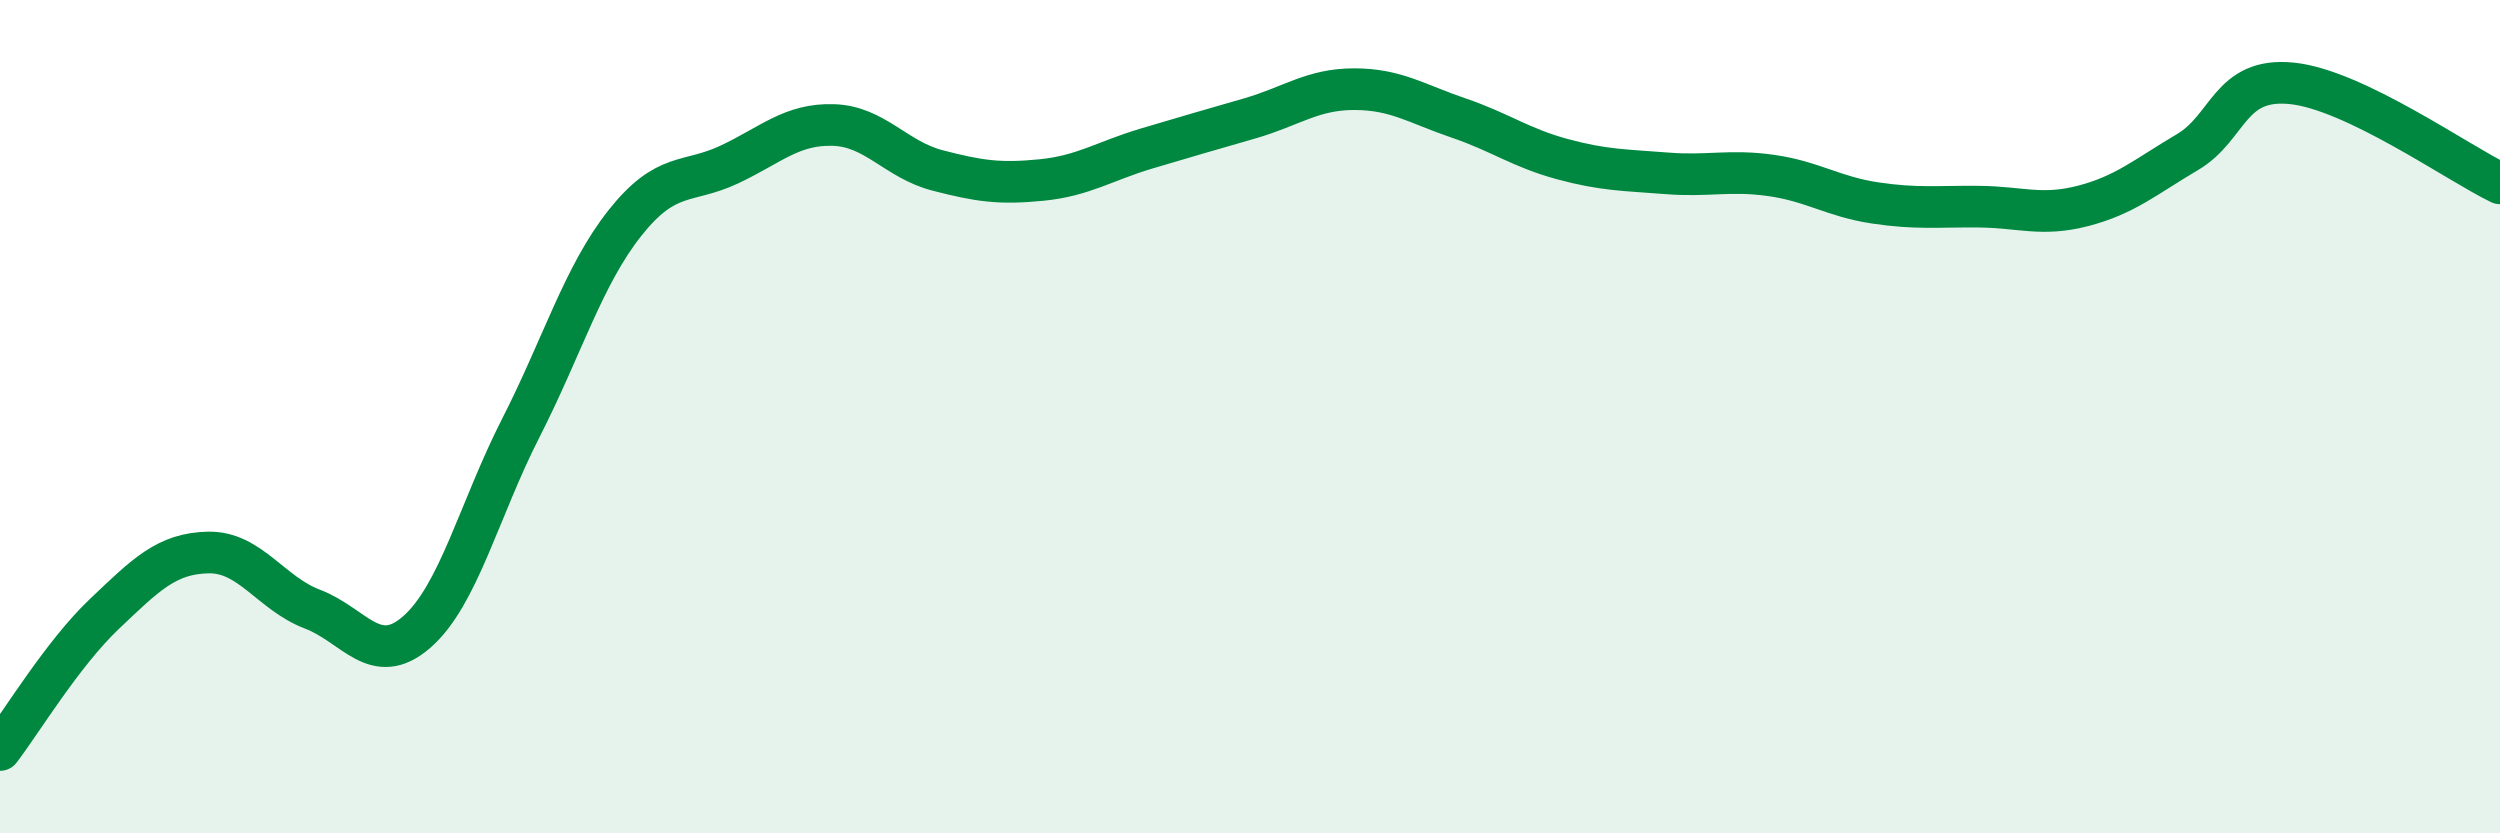 
    <svg width="60" height="20" viewBox="0 0 60 20" xmlns="http://www.w3.org/2000/svg">
      <path
        d="M 0,18 C 0.5,17.35 1.5,15.69 2.5,14.74 C 3.5,13.79 4,13.28 5,13.26 C 6,13.24 6.5,14.24 7.5,14.62 C 8.5,15 9,16.04 10,15.17 C 11,14.3 11.5,12.23 12.5,10.27 C 13.5,8.31 14,6.61 15,5.35 C 16,4.09 16.5,4.42 17.5,3.95 C 18.5,3.48 19,2.97 20,3 C 21,3.03 21.5,3.83 22.5,4.09 C 23.5,4.35 24,4.42 25,4.32 C 26,4.22 26.5,3.87 27.5,3.57 C 28.5,3.27 29,3.13 30,2.84 C 31,2.55 31.5,2.14 32.5,2.14 C 33.5,2.14 34,2.49 35,2.83 C 36,3.17 36.5,3.55 37.5,3.82 C 38.5,4.09 39,4.08 40,4.16 C 41,4.24 41.5,4.07 42.5,4.21 C 43.5,4.35 44,4.72 45,4.87 C 46,5.02 46.5,4.95 47.5,4.96 C 48.5,4.97 49,5.2 50,4.94 C 51,4.68 51.5,4.24 52.5,3.65 C 53.5,3.06 53.5,1.85 55,2 C 56.5,2.15 59,3.92 60,4.4L60 20L0 20Z"
        fill="#008740"
        opacity="0.1"
        stroke-linecap="round"
        stroke-linejoin="round"
      />
      <path
        d="M 0,18 C 0.5,17.35 1.5,15.69 2.5,14.74 C 3.5,13.79 4,13.28 5,13.26 C 6,13.24 6.5,14.24 7.5,14.62 C 8.5,15 9,16.04 10,15.17 C 11,14.3 11.5,12.23 12.5,10.27 C 13.5,8.31 14,6.61 15,5.35 C 16,4.09 16.5,4.42 17.5,3.95 C 18.5,3.48 19,2.97 20,3 C 21,3.03 21.5,3.83 22.5,4.09 C 23.5,4.35 24,4.42 25,4.32 C 26,4.22 26.5,3.87 27.5,3.57 C 28.5,3.27 29,3.13 30,2.84 C 31,2.55 31.5,2.14 32.5,2.14 C 33.5,2.14 34,2.49 35,2.83 C 36,3.17 36.5,3.55 37.5,3.82 C 38.5,4.09 39,4.08 40,4.16 C 41,4.24 41.5,4.07 42.5,4.21 C 43.5,4.35 44,4.72 45,4.87 C 46,5.02 46.5,4.95 47.5,4.96 C 48.5,4.97 49,5.2 50,4.94 C 51,4.68 51.5,4.24 52.5,3.65 C 53.5,3.06 53.5,1.85 55,2 C 56.5,2.15 59,3.92 60,4.4"
        stroke="#008740"
        stroke-width="1"
        fill="none"
        stroke-linecap="round"
        stroke-linejoin="round"
      />
    </svg>
  